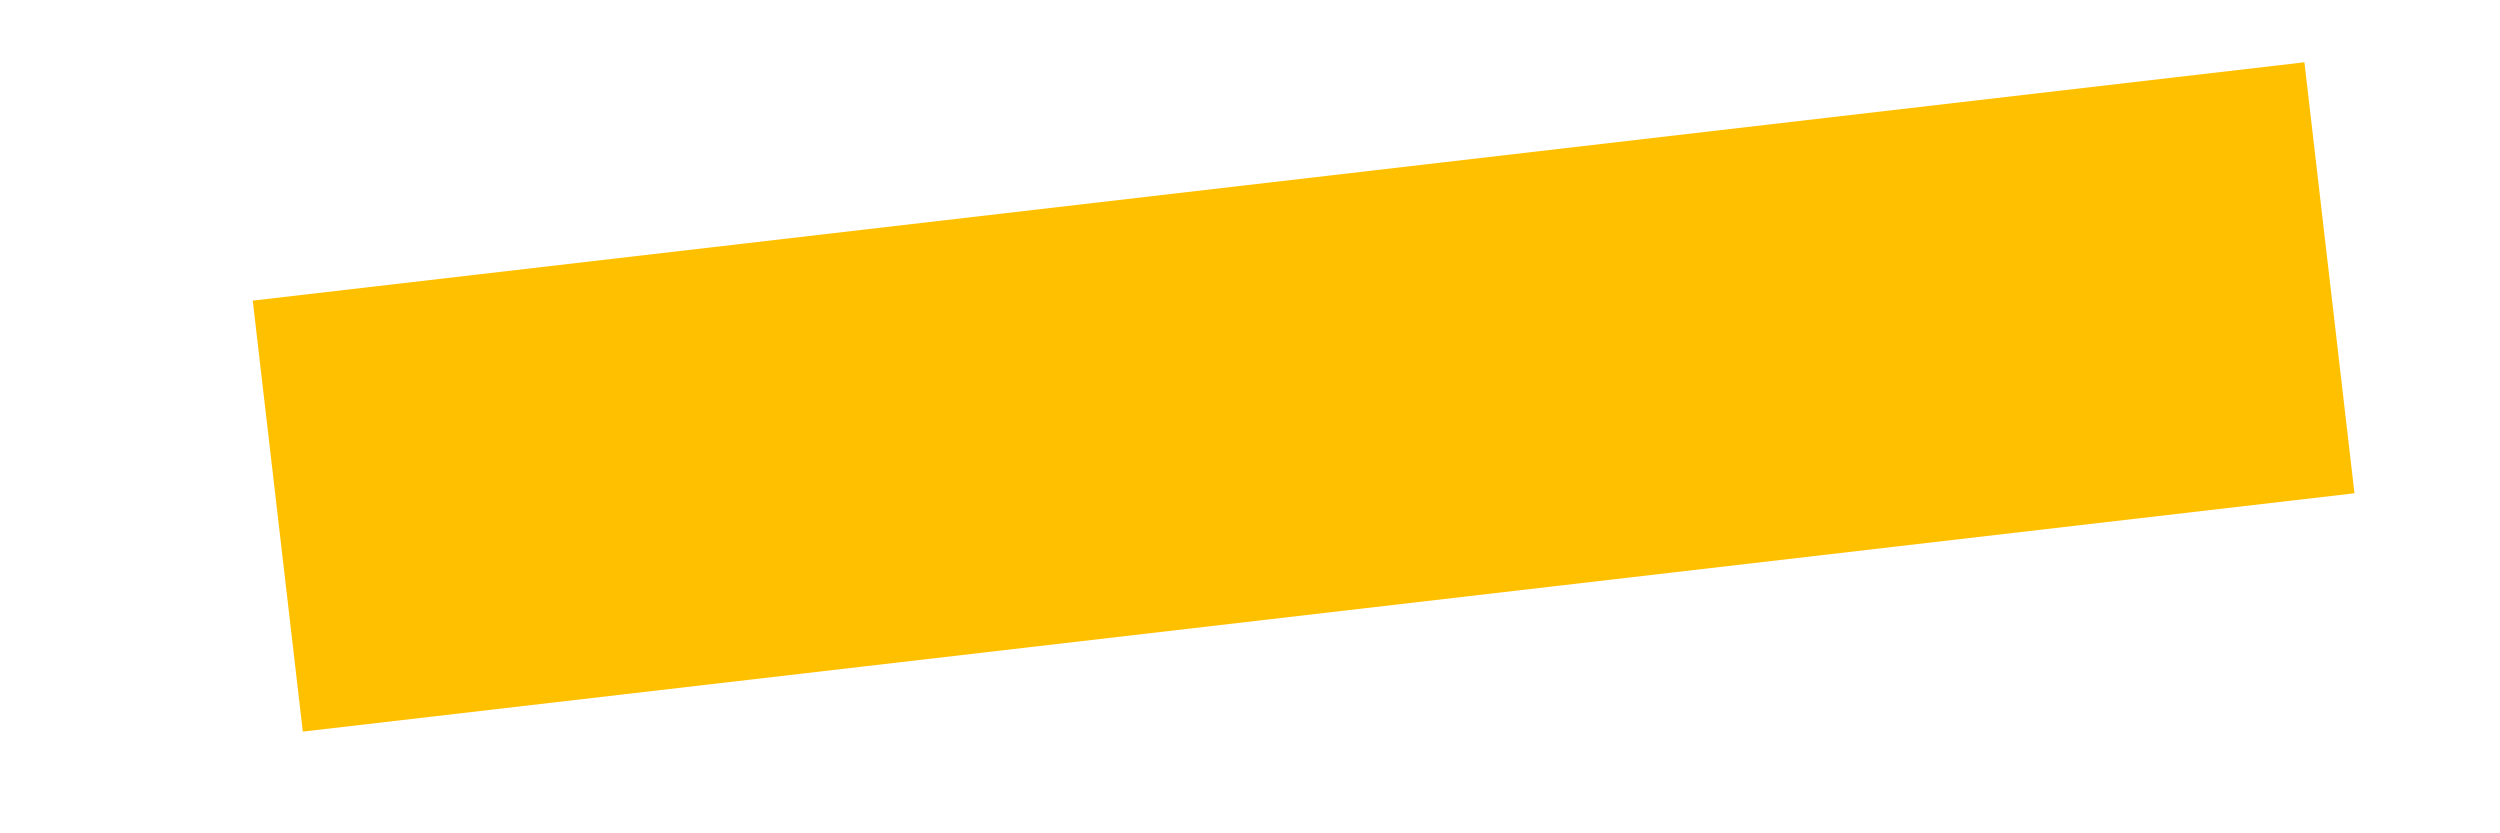<?xml version="1.0" encoding="utf-8"?>
<svg xmlns="http://www.w3.org/2000/svg" fill="none" height="100%" overflow="visible" preserveAspectRatio="none" style="display: block;" viewBox="0 0 9 3" width="100%">
<path d="M1 1.858L8.386 1" id="Vector" stroke="#FFC000" stroke-miterlimit="10" stroke-width="1.562"/>
</svg>